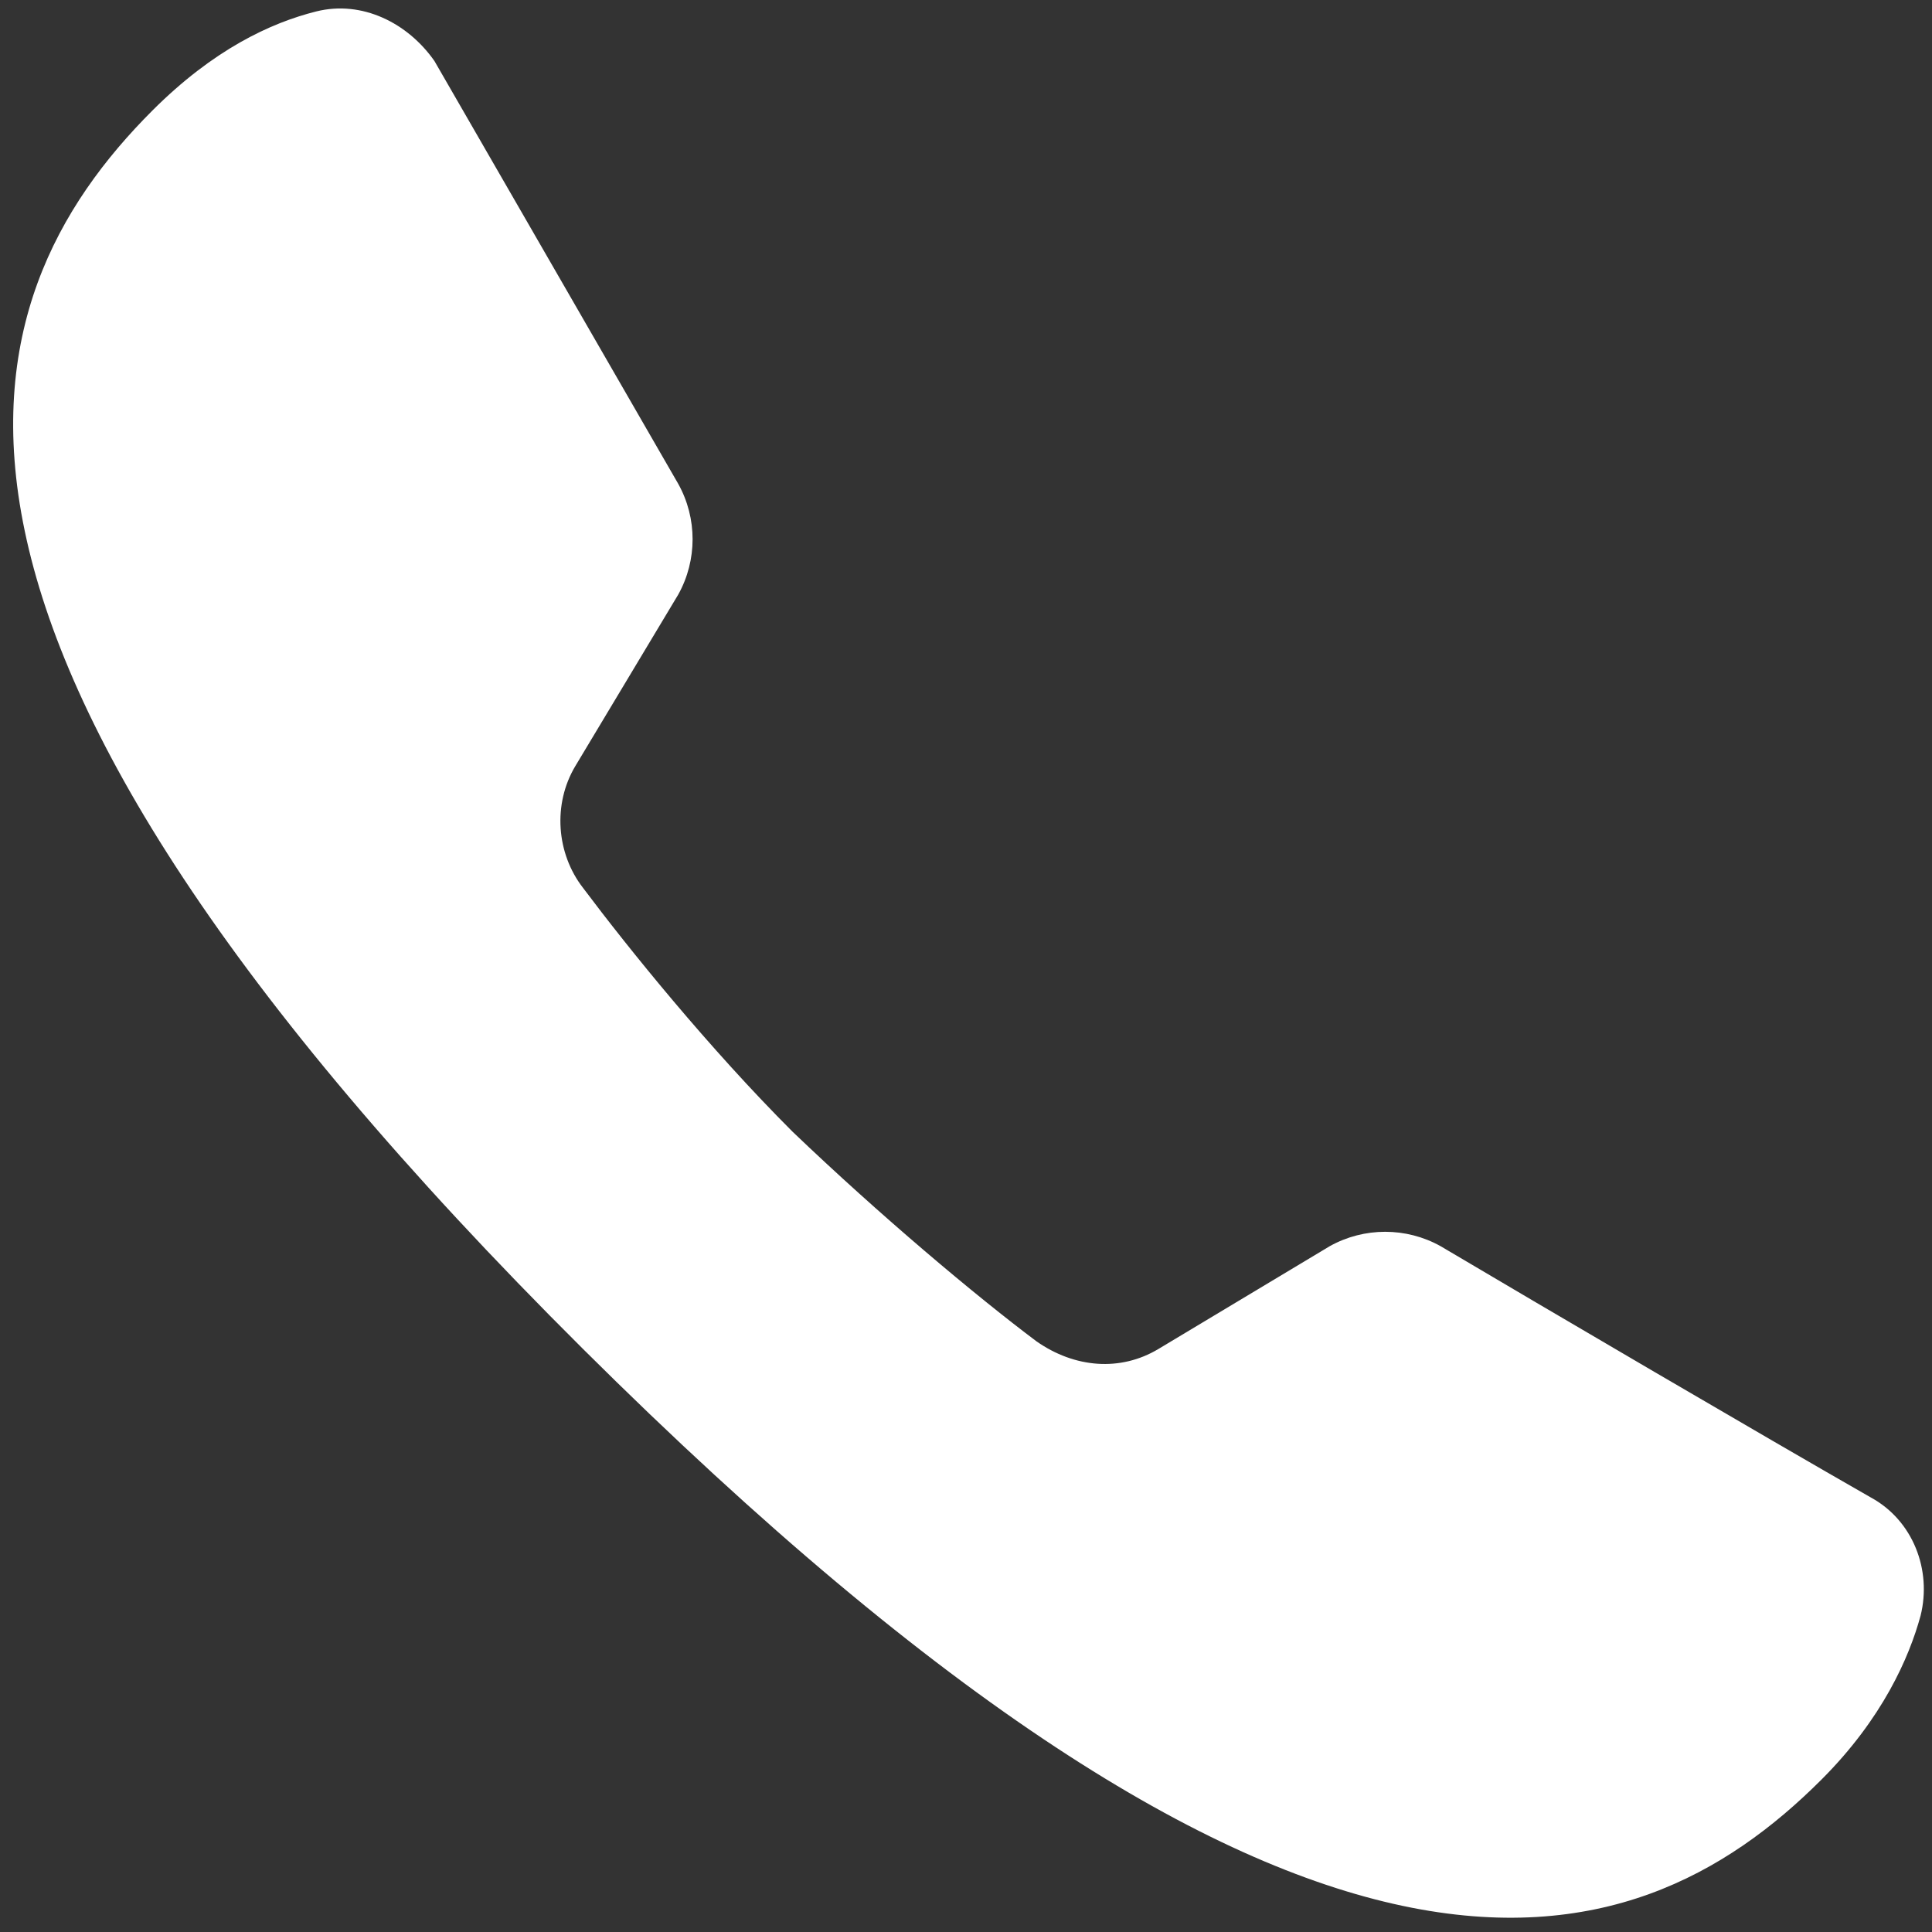 <?xml version="1.0" encoding="utf-8"?>
<!-- Generator: Adobe Illustrator 25.2.1, SVG Export Plug-In . SVG Version: 6.00 Build 0)  -->
<svg version="1.1" id="Layer_1" xmlns="http://www.w3.org/2000/svg" xmlns:xlink="http://www.w3.org/1999/xlink" x="0px" y="0px"
	 viewBox="0 0 50.7 50.7" style="enable-background:new 0 0 50.7 50.7;" xml:space="preserve">
<rect x="0" y="0" width="50.7" height="50.7" fill="#333333" stroke="none"/>
<style type="text/css">
	.st0{fill:#FFFFFF;}
</style>
<path class="st0" d="M37.8,32.7c-0.9-0.5-2-0.5-2.9,0l-4.5,2.7c-1,0.6-2.2,0.5-3.2-0.2c-1.6-1.2-4.1-3.3-6.4-5.5
	c-2.2-2.2-4.3-4.8-5.5-6.4c-0.7-0.9-0.8-2.2-0.2-3.2l2.7-4.5c0.5-0.9,0.5-2,0-2.9L11.4,1.6C10.7,0.6,9.5,0,8.3,0.3
	c-1.2,0.3-2.7,1-4.3,2.6c-5,5-7.7,13.6,11.3,32.5s27.5,16.3,32.5,11.3c1.6-1.6,2.3-3.2,2.6-4.3c0.3-1.2-0.2-2.5-1.3-3.1
	C46.3,37.7,40.5,34.3,37.8,32.7z"/>
</svg>
